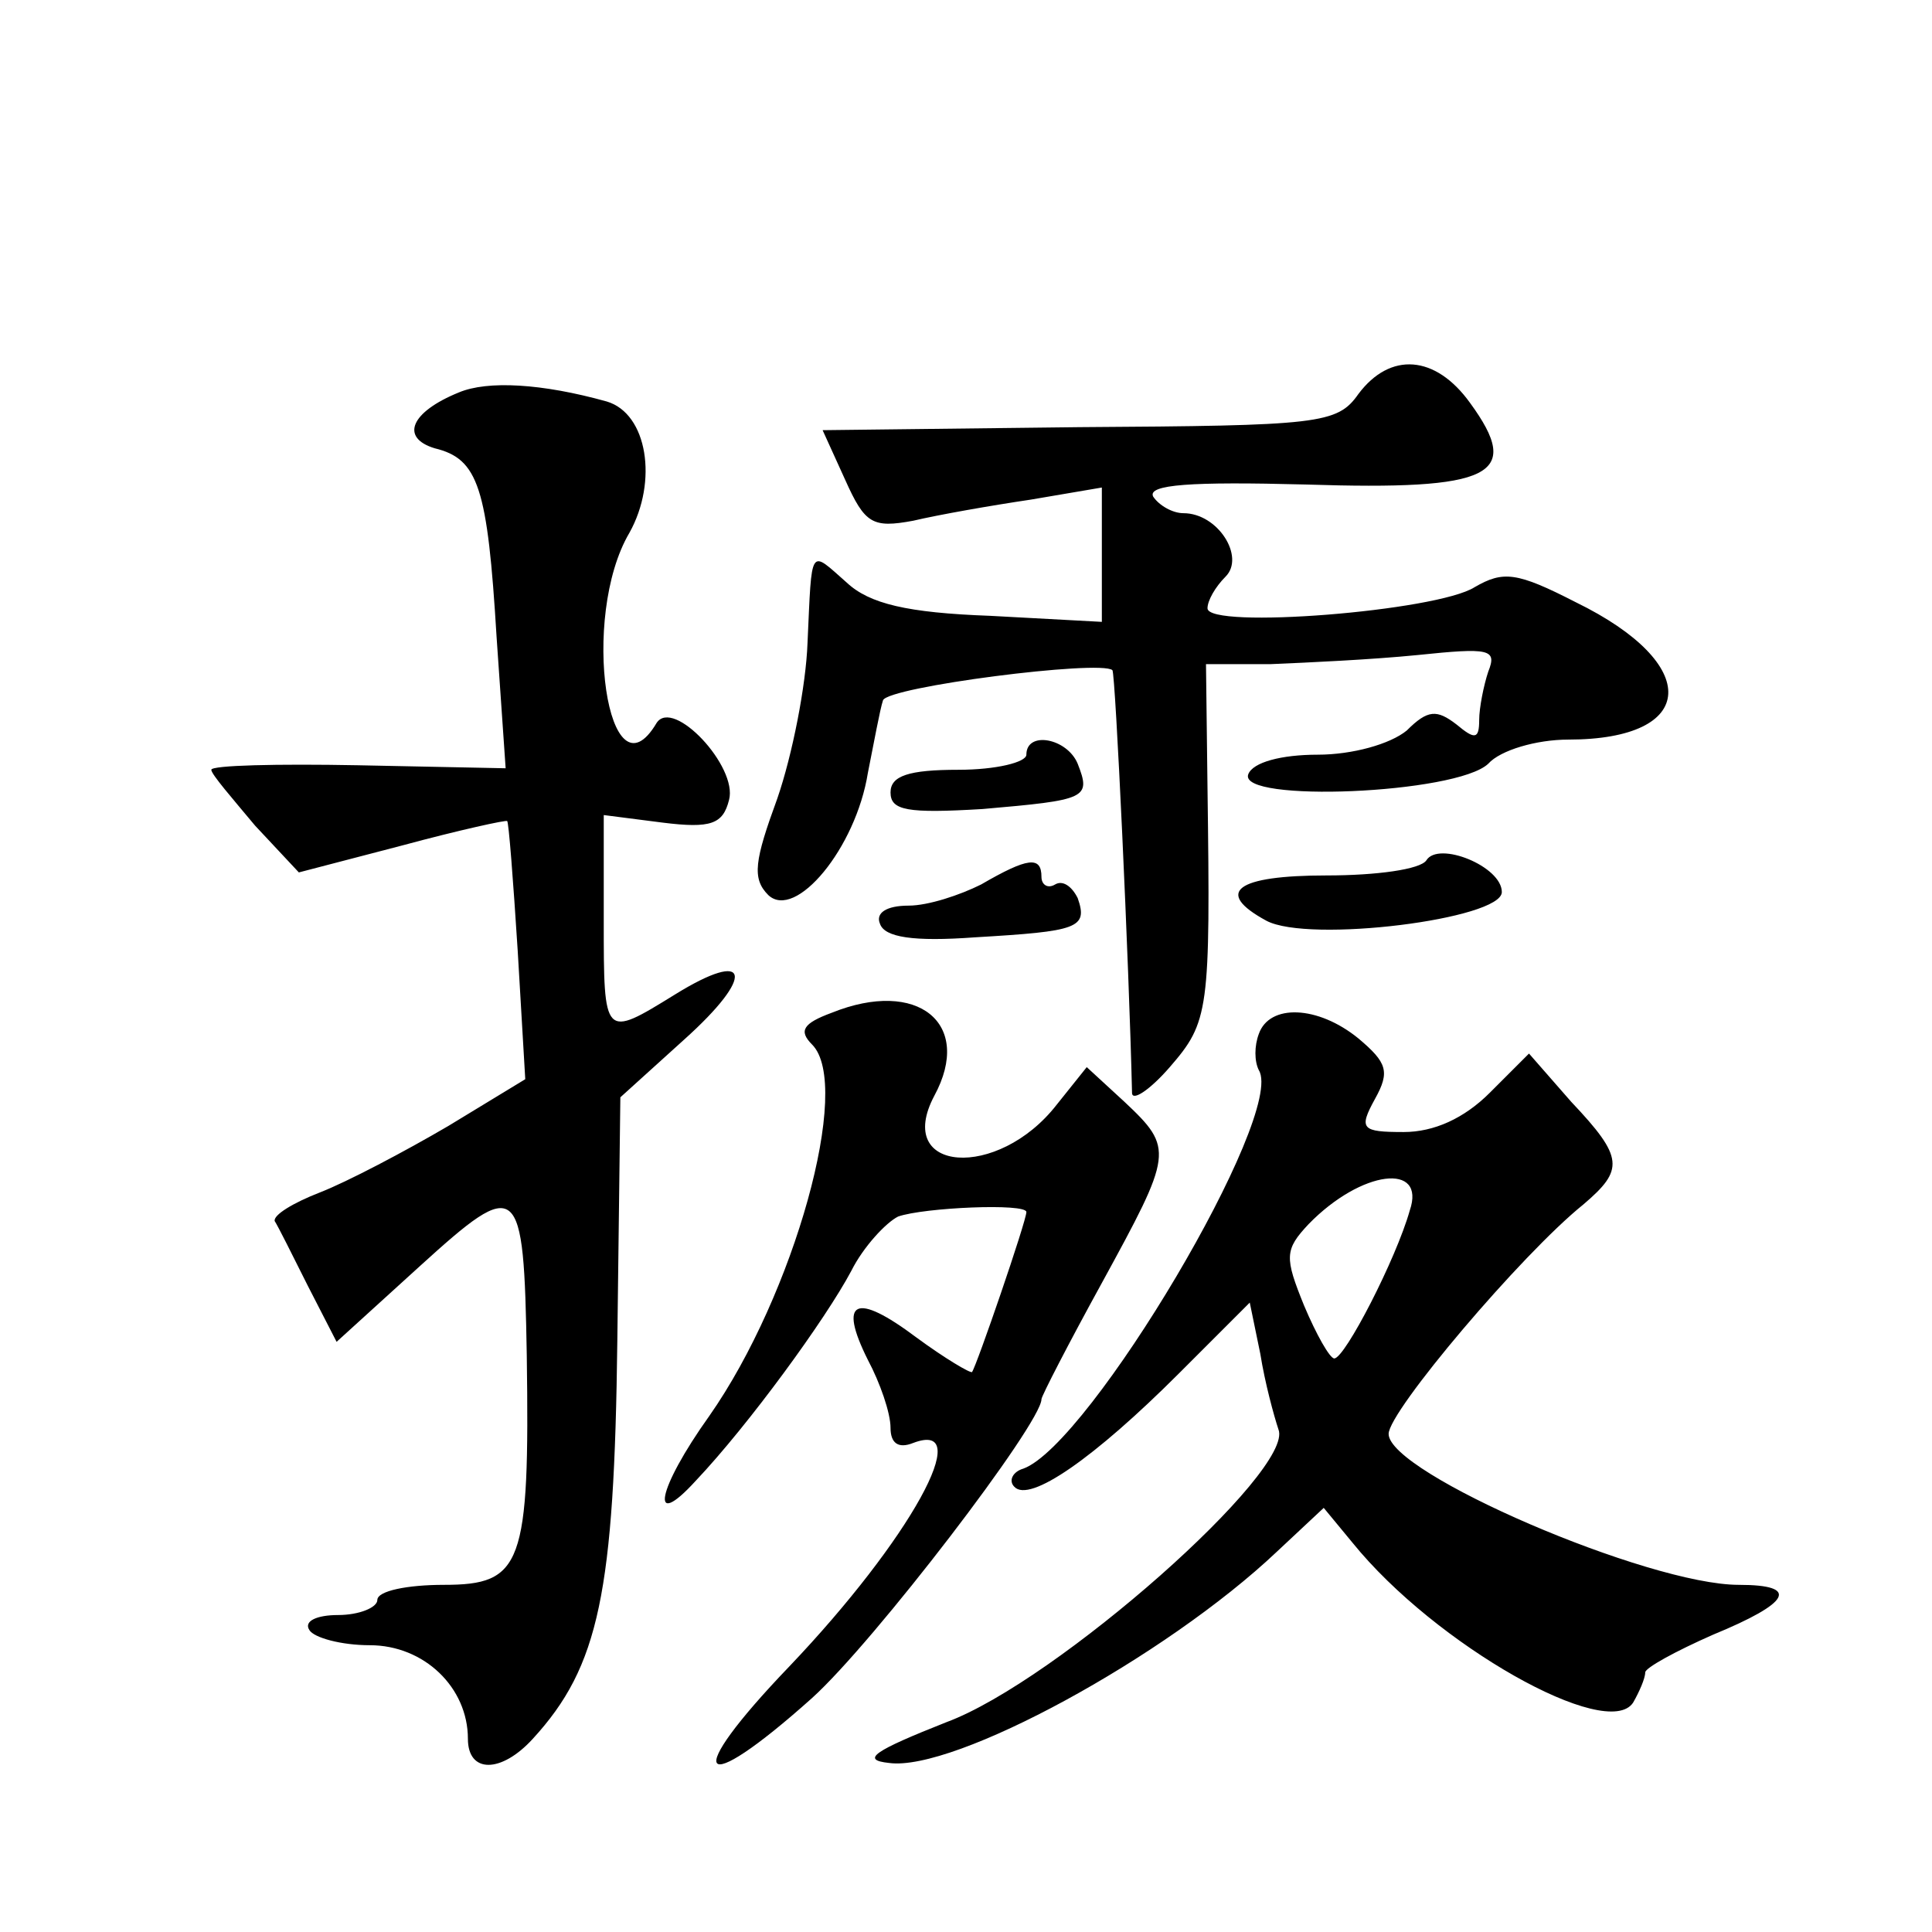 <?xml version="1.0" standalone="no"?>
<!DOCTYPE svg PUBLIC "-//W3C//DTD SVG 20010904//EN"
 "http://www.w3.org/TR/2001/REC-SVG-20010904/DTD/svg10.dtd">
<svg version="1.0" xmlns="http://www.w3.org/2000/svg"
 width="128pt" height="128pt" viewBox="0 0 128 128"
 preserveAspectRatio="xMidYMid meet">
<g transform="translate(0,128) scale(0.1,-0.1)"
fill="#0" stroke="none">
<path d="M900 1019 c-14 -20 -26 -21 -185 -22 l-170 -2 15 -33 c13 -29 18 -32 45
-27 17 4 51 10 78 14 l47 8 0 -45 0 -44 -74 4 c-55 2 -80 8 -95 22 -25 22 -23 25
-26 -40 -1 -28 -10 -74 -20 -103 -15 -41 -17 -53 -6 -64 18 -17 58 31 66 81 4 20
8 42 10 48 3 9 144 27 152 20 2 -2 11 -194 13 -280 0 -6 12 2 25 17 26 30 27 37
25 185 l-1 82 43 0 c24 1 67 3 97 6 48 5 53 4 47 -11 -3 -9 -6 -24 -6 -32 0 -13
-3 -13 -15 -3 -13 10 -19 10 -33 -4 -11 -9 -36 -16 -59 -16 -24 0 -43 -5 -46 -13
-7 -19 138 -13 159 7 8 9 32 16 53 16 86 0 89 50 5 91 -39 20 -48 21 -67 10 -25
-16 -177 -28 -177 -14 0 5 5 14 12 21 13 13 -5 42 -28 42 -7 0 -16 5 -20 11 -4
8 25 10 101 8 124 -4 144 6 109 54 -23 32 -53 34 -74 6z M304 1020 c-32 -13 -39
-30 -16 -37 29 -7 35 -26 41 -125 l6 -87 -98 2 c-53 1 -97 0 -97 -3 0 -3 14 -19
29 -37 l29 -31 69 18 c37 10 69 17 69 16 1 0 4 -39 7 -86 l5 -85 -51 -31 c-29 -17
-67 -37 -85 -44 -18 -7 -31 -15 -30 -19 2 -3 12 -23 22 -43 l19 -37 55 50 c66 60
69 57 71 -59 2 -139 -3 -152 -55 -152 -24 0 -44 -4 -44 -10 0 -5 -12 -10 -26 -10
-14 0 -23 -4 -19 -10 3 -5 21 -10 40 -10 36 0 65 -28 65 -62 0 -23 22 -23 43 0
44 48 54 97 56 264 l2 161 42 38 c48 43 44 61 -6 30 -47 -29 -47 -29 -47 49 l0
70 39 -5 c32 -4 40 -1 44 15 6 22 -37 68 -48 51 -32 -54 -51 70 -18 126 19 34 12
79 -15 87 -43 12 -79 14 -98 6z M680 780 c0 -5 -20 -10 -45 -10 -33 0 -45 -4 -45
-15 0 -12 11 -14 61 -11 69 6 72 7 63 30 -7 17 -34 22 -34 6z M945 710 c-4 -6 -33
-10 -66 -10 -60 0 -75 -11 -40 -30 28 -15 156 1 156 19 0 17 -42 34 -50 21z M650
694 c-14 -7 -35 -14 -48 -14 -15 0 -22 -5 -19 -12 3 -9 22 -12 63 -9 68 4 75 6
68 26 -4 8 -10 12 -15 9 -5 -3 -9 0 -9 5 0 14 -9 13 -40 -5z M551 609 c-19 -7 -22
-12 -13 -21 27 -27 -12 -166 -68 -246 -35 -49 -40 -77 -9 -43 35 37 86 107 103
139 8 16 23 32 31 36 17 6 85 9 85 3 0 -6 -33 -102 -36 -106 -1 -1 -18 9 -37 23
-40 30 -52 25 -32 -15 8 -15 15 -35 15 -45 0 -10 5 -14 15 -10 42 16 -2 -64 -82
-148 -72 -75 -61 -89 15 -21 41 37 152 182 152 198 0 2 18 37 40 77 47 86 48 89
15 120 l-25 23 -20 -25 c-39 -50 -108 -45 -81 6 26 48 -11 78 -68 55z M834 595
c-3 -8 -3 -18 0 -24 18 -29 -112 -248 -156 -264 -7 -2 -10 -8 -6 -12 10 -11 53
19 109 75 l47 47 7 -34 c3 -19 9 -41 12 -50 11 -27 -147 -167 -220 -194 -48 -19
-57 -25 -38 -27 43 -6 183 70 257 140 l31 29 19 -23 c55 -68 169 -132 186 -106
4 7 8 16 8 20 0 3 20 14 45 25 51 21 58 33 17 33 -60 0 -232 74 -232 100 0 15 88
119 129 152 27 23 27 31 -8 68 l-28 32 -26 -26 c-17 -17 -37 -26 -57 -26 -28 0
-30 2 -19 22 10 18 8 24 -11 40 -27 22 -59 23 -66 3z m100 -117 c-9 -32 -43 -98
-50 -98 -3 0 -12 16 -20 35 -13 32 -13 37 3 54 35 36 78 41 67 9z"/>
</g>
</svg>
